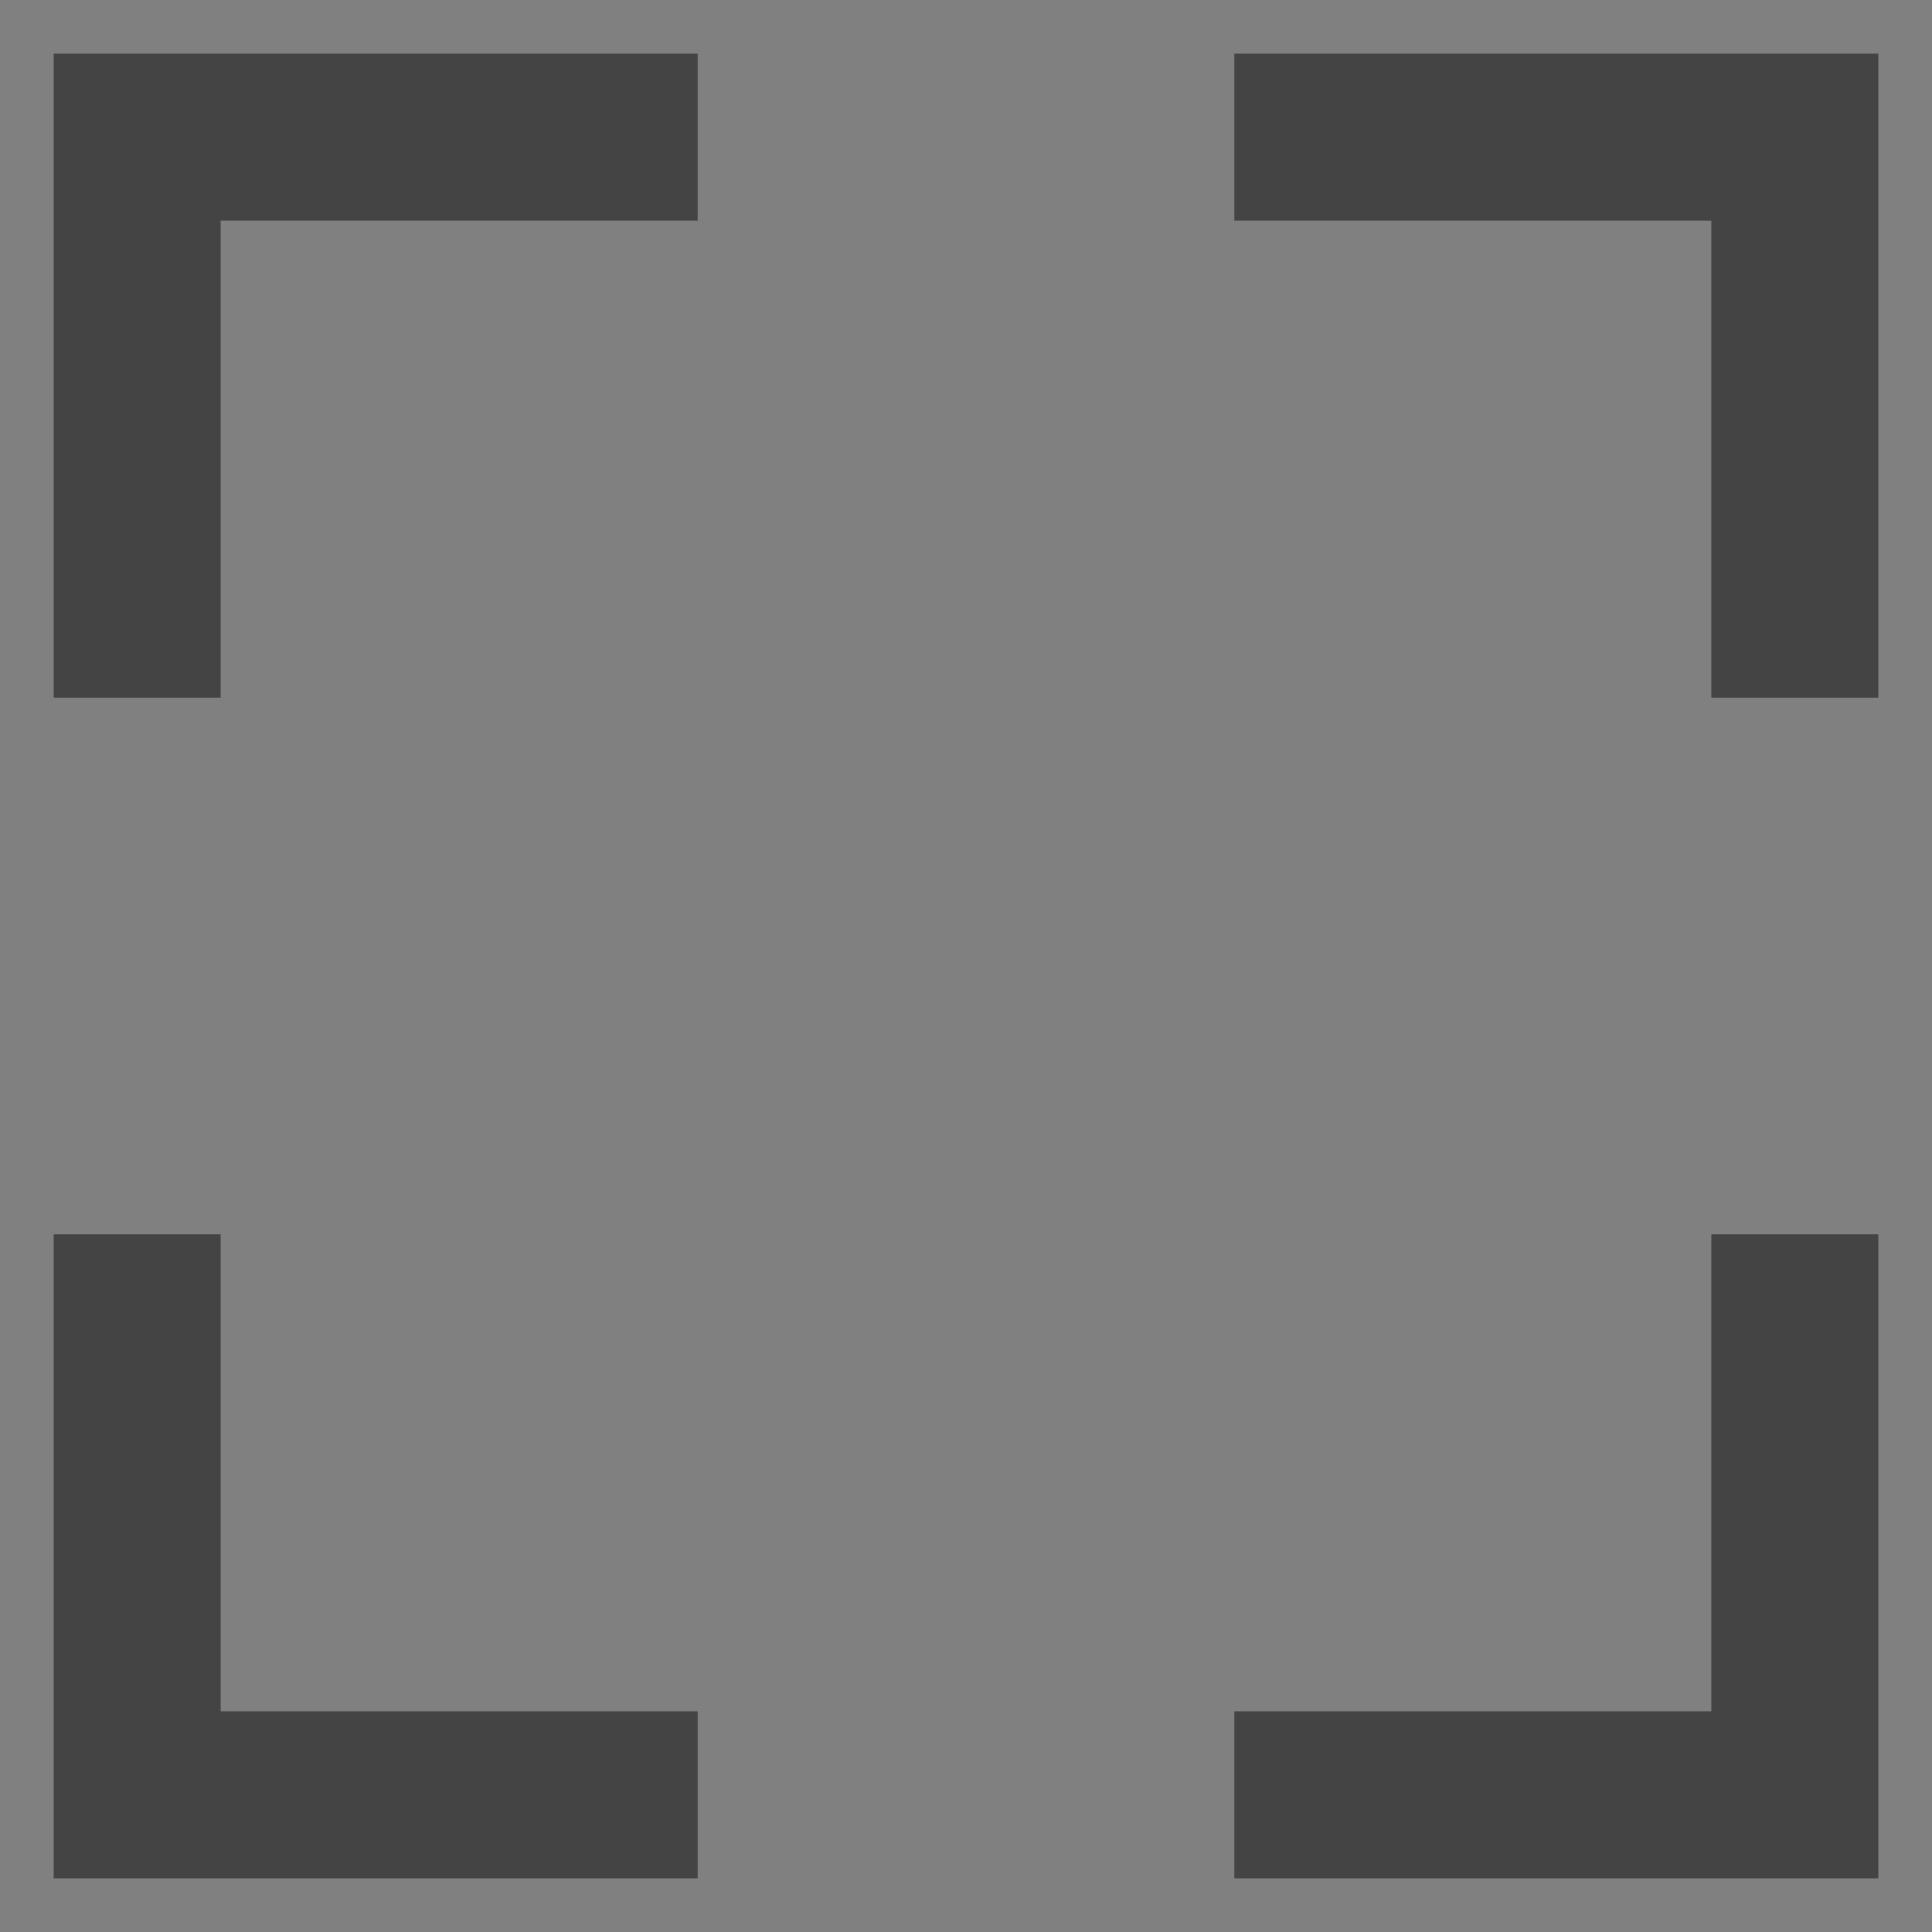 <?xml version="1.0" encoding="UTF-8"?>
<svg width="18px" height="18px" viewBox="0 0 18 18" version="1.1" xmlns="http://www.w3.org/2000/svg" xmlns:xlink="http://www.w3.org/1999/xlink">
    <rect x="0" y="0" width="18" height="18" fill="#808080" stroke="none"/>
    <title>full-screen</title>
    <g id="Inselhuepfen-Desktop-" stroke="none" stroke-width="1" fill="none" fill-rule="evenodd">
        <g id="11_BLOG_Detailseite" transform="translate(-907, -3339)" fill-rule="nonzero" stroke="#444444">
            <g id="Group-7-Copy" transform="translate(131, 2859)">
                <g id="full-screen" transform="translate(777, 481)">
                    <g id="Group-5">
                        <polygon id="Path" fill="#FFFFFF" points="5 0 0 0 0 5 0.556 5 0.556 0.556 5 0.556"></polygon>
                        <polygon id="Path" fill="#454650" points="15.444 5 16 5 16 0 11 0 11 0.556 15.444 0.556"></polygon>
                        <polygon id="Path" fill="#454650" points="0.556 11 0 11 0 16 5 16 5 15.444 0.556 15.444"></polygon>
                        <polygon id="Path" fill="#454650" points="16 11 15.444 11 15.444 15.444 11 15.444 11 16 16 16"></polygon>
                    </g>
                </g>
            </g>
        </g>
    </g>
</svg>